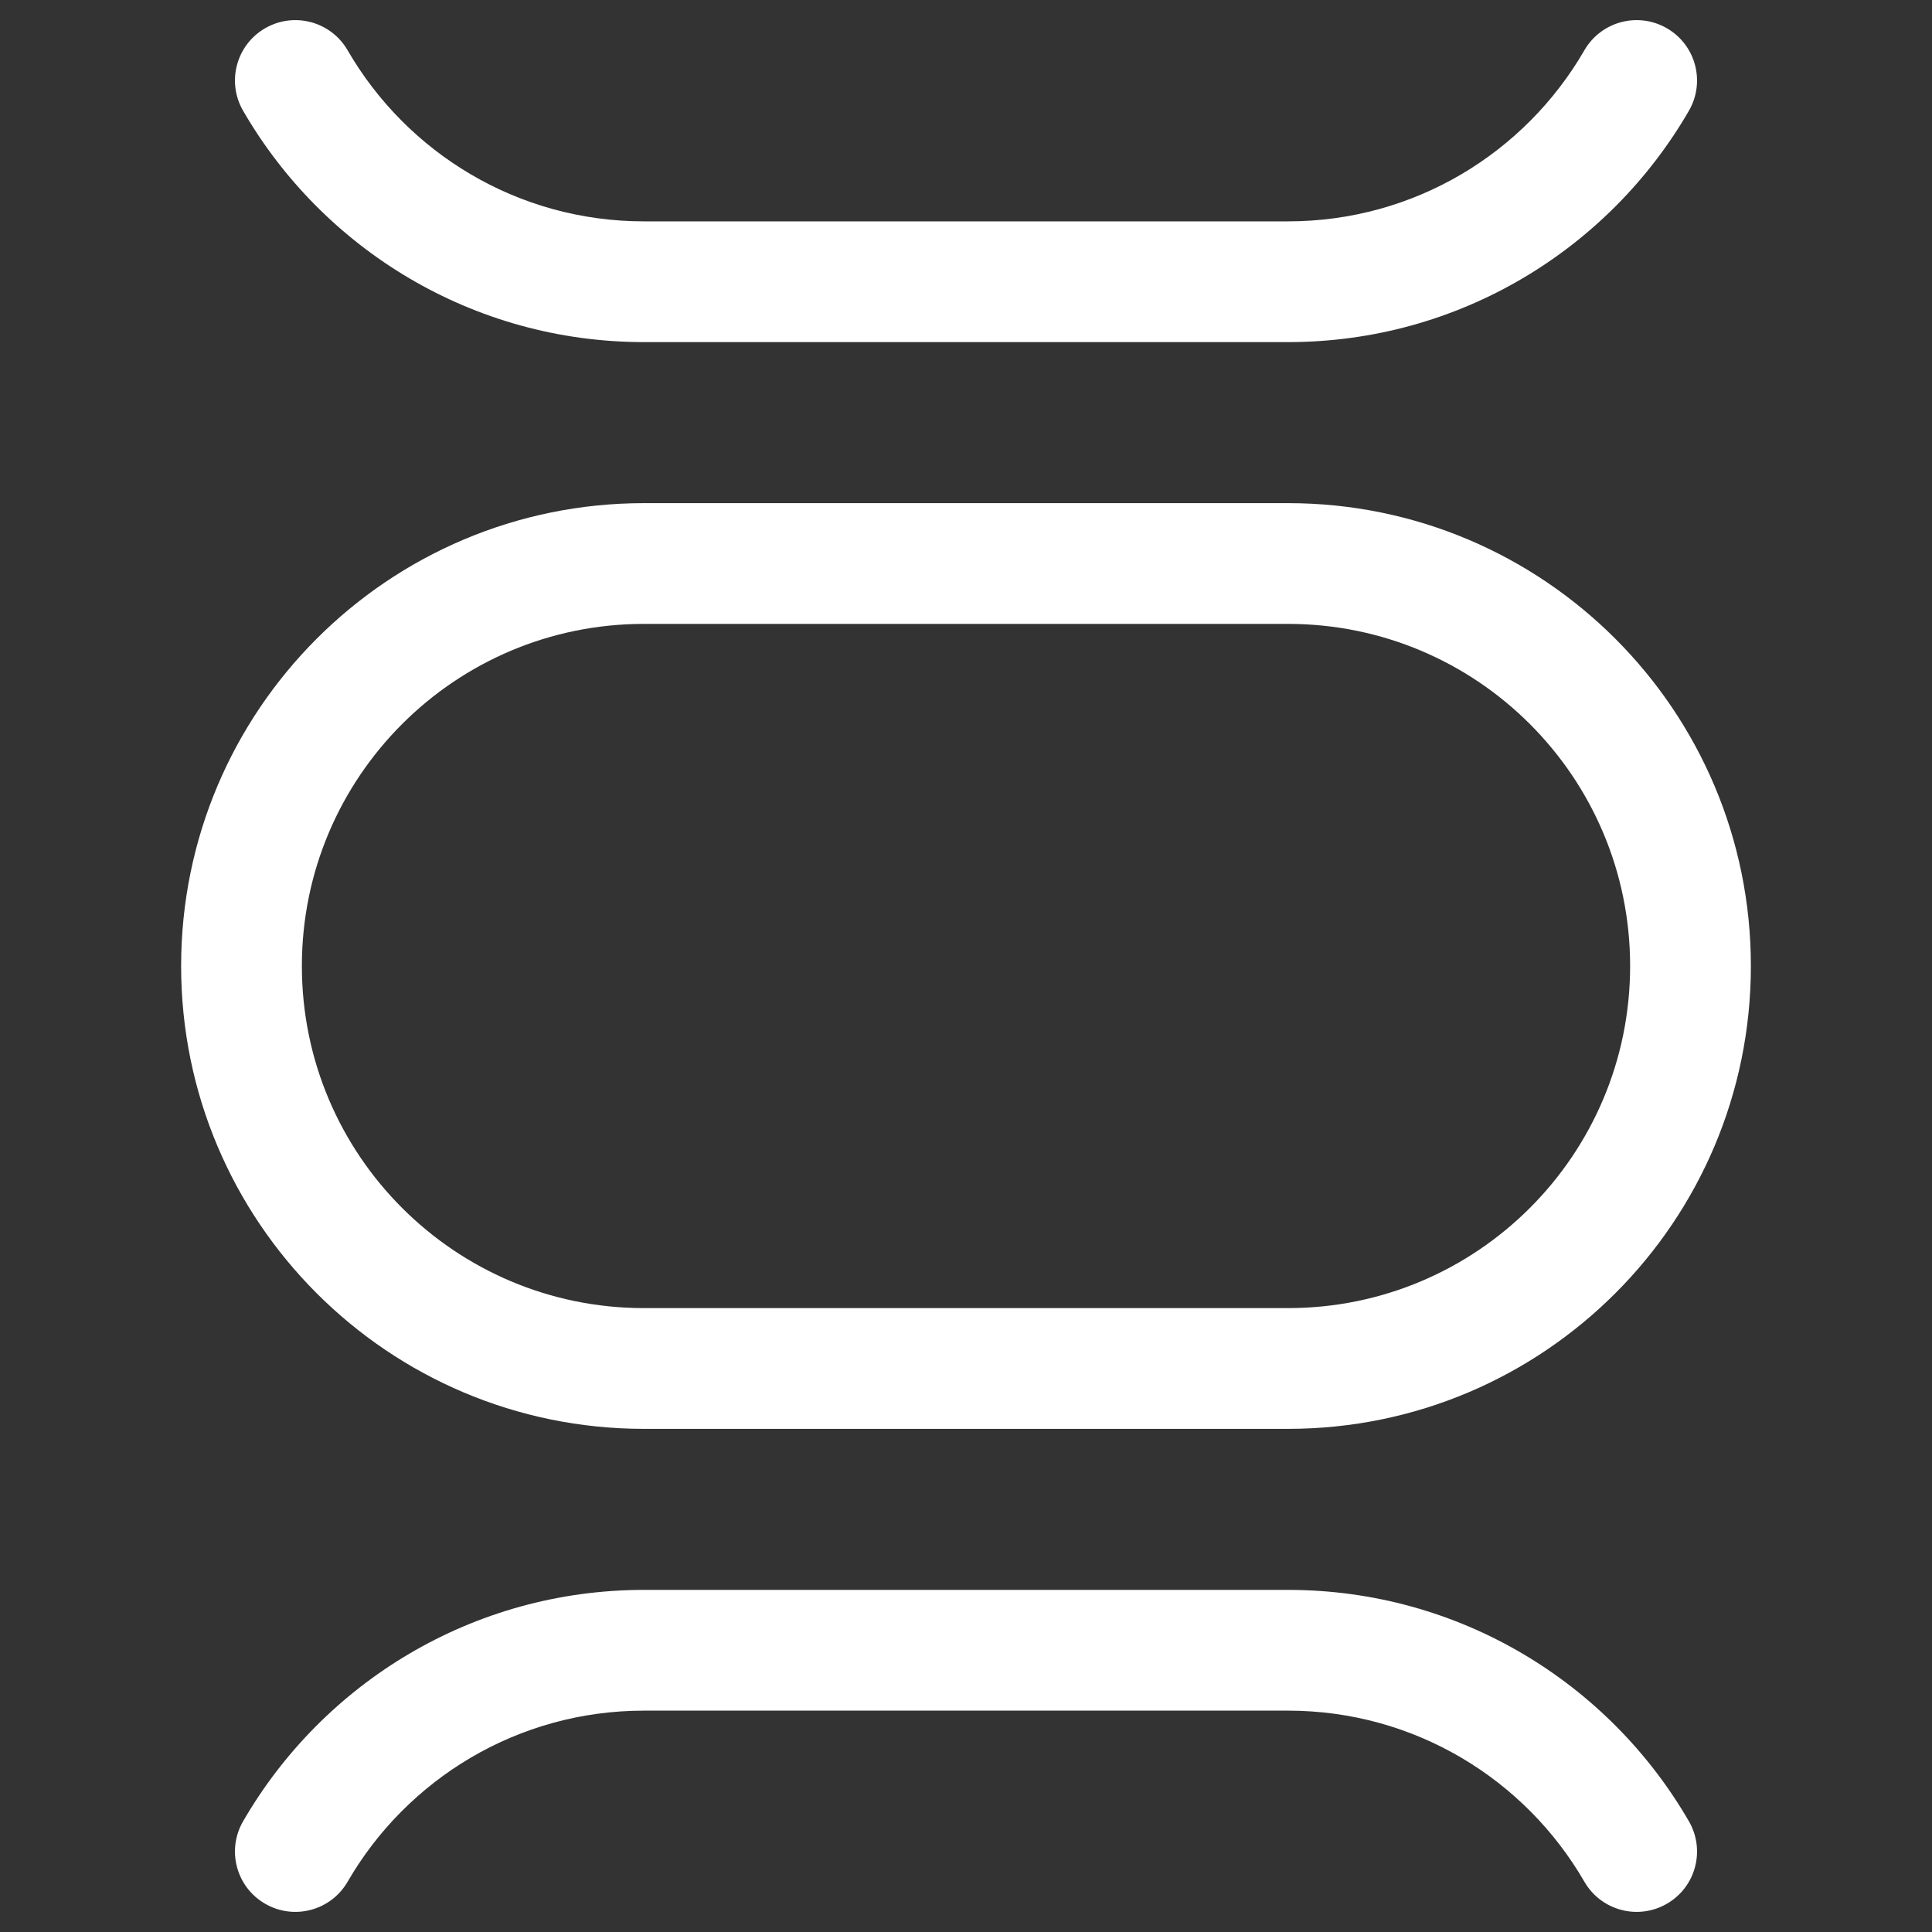 <svg width="40" height="40" viewBox="0 0 40 40" fill="none" xmlns="http://www.w3.org/2000/svg">
<rect x="0" y="0" width="40" height="40" fill="#333333" stroke="none"/>
<path d="M26.667 28.333L26.667 29.583L26.667 29.583L26.667 28.333ZM26.667 11.667L26.667 12.917L26.667 12.917L26.667 11.667ZM13.333 11.667L13.333 10.417L13.333 10.417L13.333 11.667ZM13.333 28.333L13.333 27.083L13.333 27.083L13.333 28.333ZM32.803 38.959C33.149 39.557 33.913 39.761 34.511 39.415C35.109 39.07 35.313 38.305 34.967 37.708L32.803 38.959ZM5.033 37.708C4.687 38.305 4.891 39.07 5.489 39.415C6.087 39.761 6.851 39.557 7.197 38.959L5.033 37.708ZM34.967 2.293C35.313 1.695 35.109 0.93 34.511 0.585C33.913 0.239 33.149 0.443 32.803 1.041L34.967 2.293ZM7.197 1.041C6.851 0.443 6.087 0.239 5.489 0.585C4.891 0.93 4.687 1.695 5.033 2.293L7.197 1.041ZM13.333 12.917H26.667V10.417H13.333V12.917ZM26.667 27.083H13.333V29.583H26.667V27.083ZM33.75 20C33.75 23.912 30.579 27.083 26.667 27.083L26.667 29.583C31.959 29.583 36.25 25.293 36.25 20L33.75 20ZM26.667 12.917C30.579 12.917 33.75 16.088 33.75 20L36.25 20C36.25 14.707 31.959 10.417 26.667 10.417L26.667 12.917ZM6.25 20C6.25 16.088 9.421 12.917 13.333 12.917L13.333 10.417C8.041 10.417 3.75 14.707 3.75 20L6.25 20ZM3.75 20C3.75 25.293 8.041 29.583 13.333 29.583L13.333 27.083C9.421 27.083 6.25 23.912 6.25 20L3.75 20ZM13.333 35.417H26.667V32.917H13.333V35.417ZM26.667 35.417C29.287 35.417 31.577 36.839 32.803 38.959L34.967 37.708C33.312 34.846 30.215 32.917 26.667 32.917V35.417ZM7.197 38.959C8.424 36.839 10.713 35.417 13.333 35.417V32.917C9.785 32.917 6.688 34.846 5.033 37.708L7.197 38.959ZM13.333 7.083H26.667V4.583H13.333V7.083ZM26.667 7.083C30.215 7.083 33.312 5.154 34.967 2.293L32.803 1.041C31.577 3.161 29.287 4.583 26.667 4.583V7.083ZM5.033 2.293C6.688 5.154 9.785 7.083 13.333 7.083V4.583C10.713 4.583 8.424 3.161 7.197 1.041L5.033 2.293Z" fill="white"/>
</svg>
